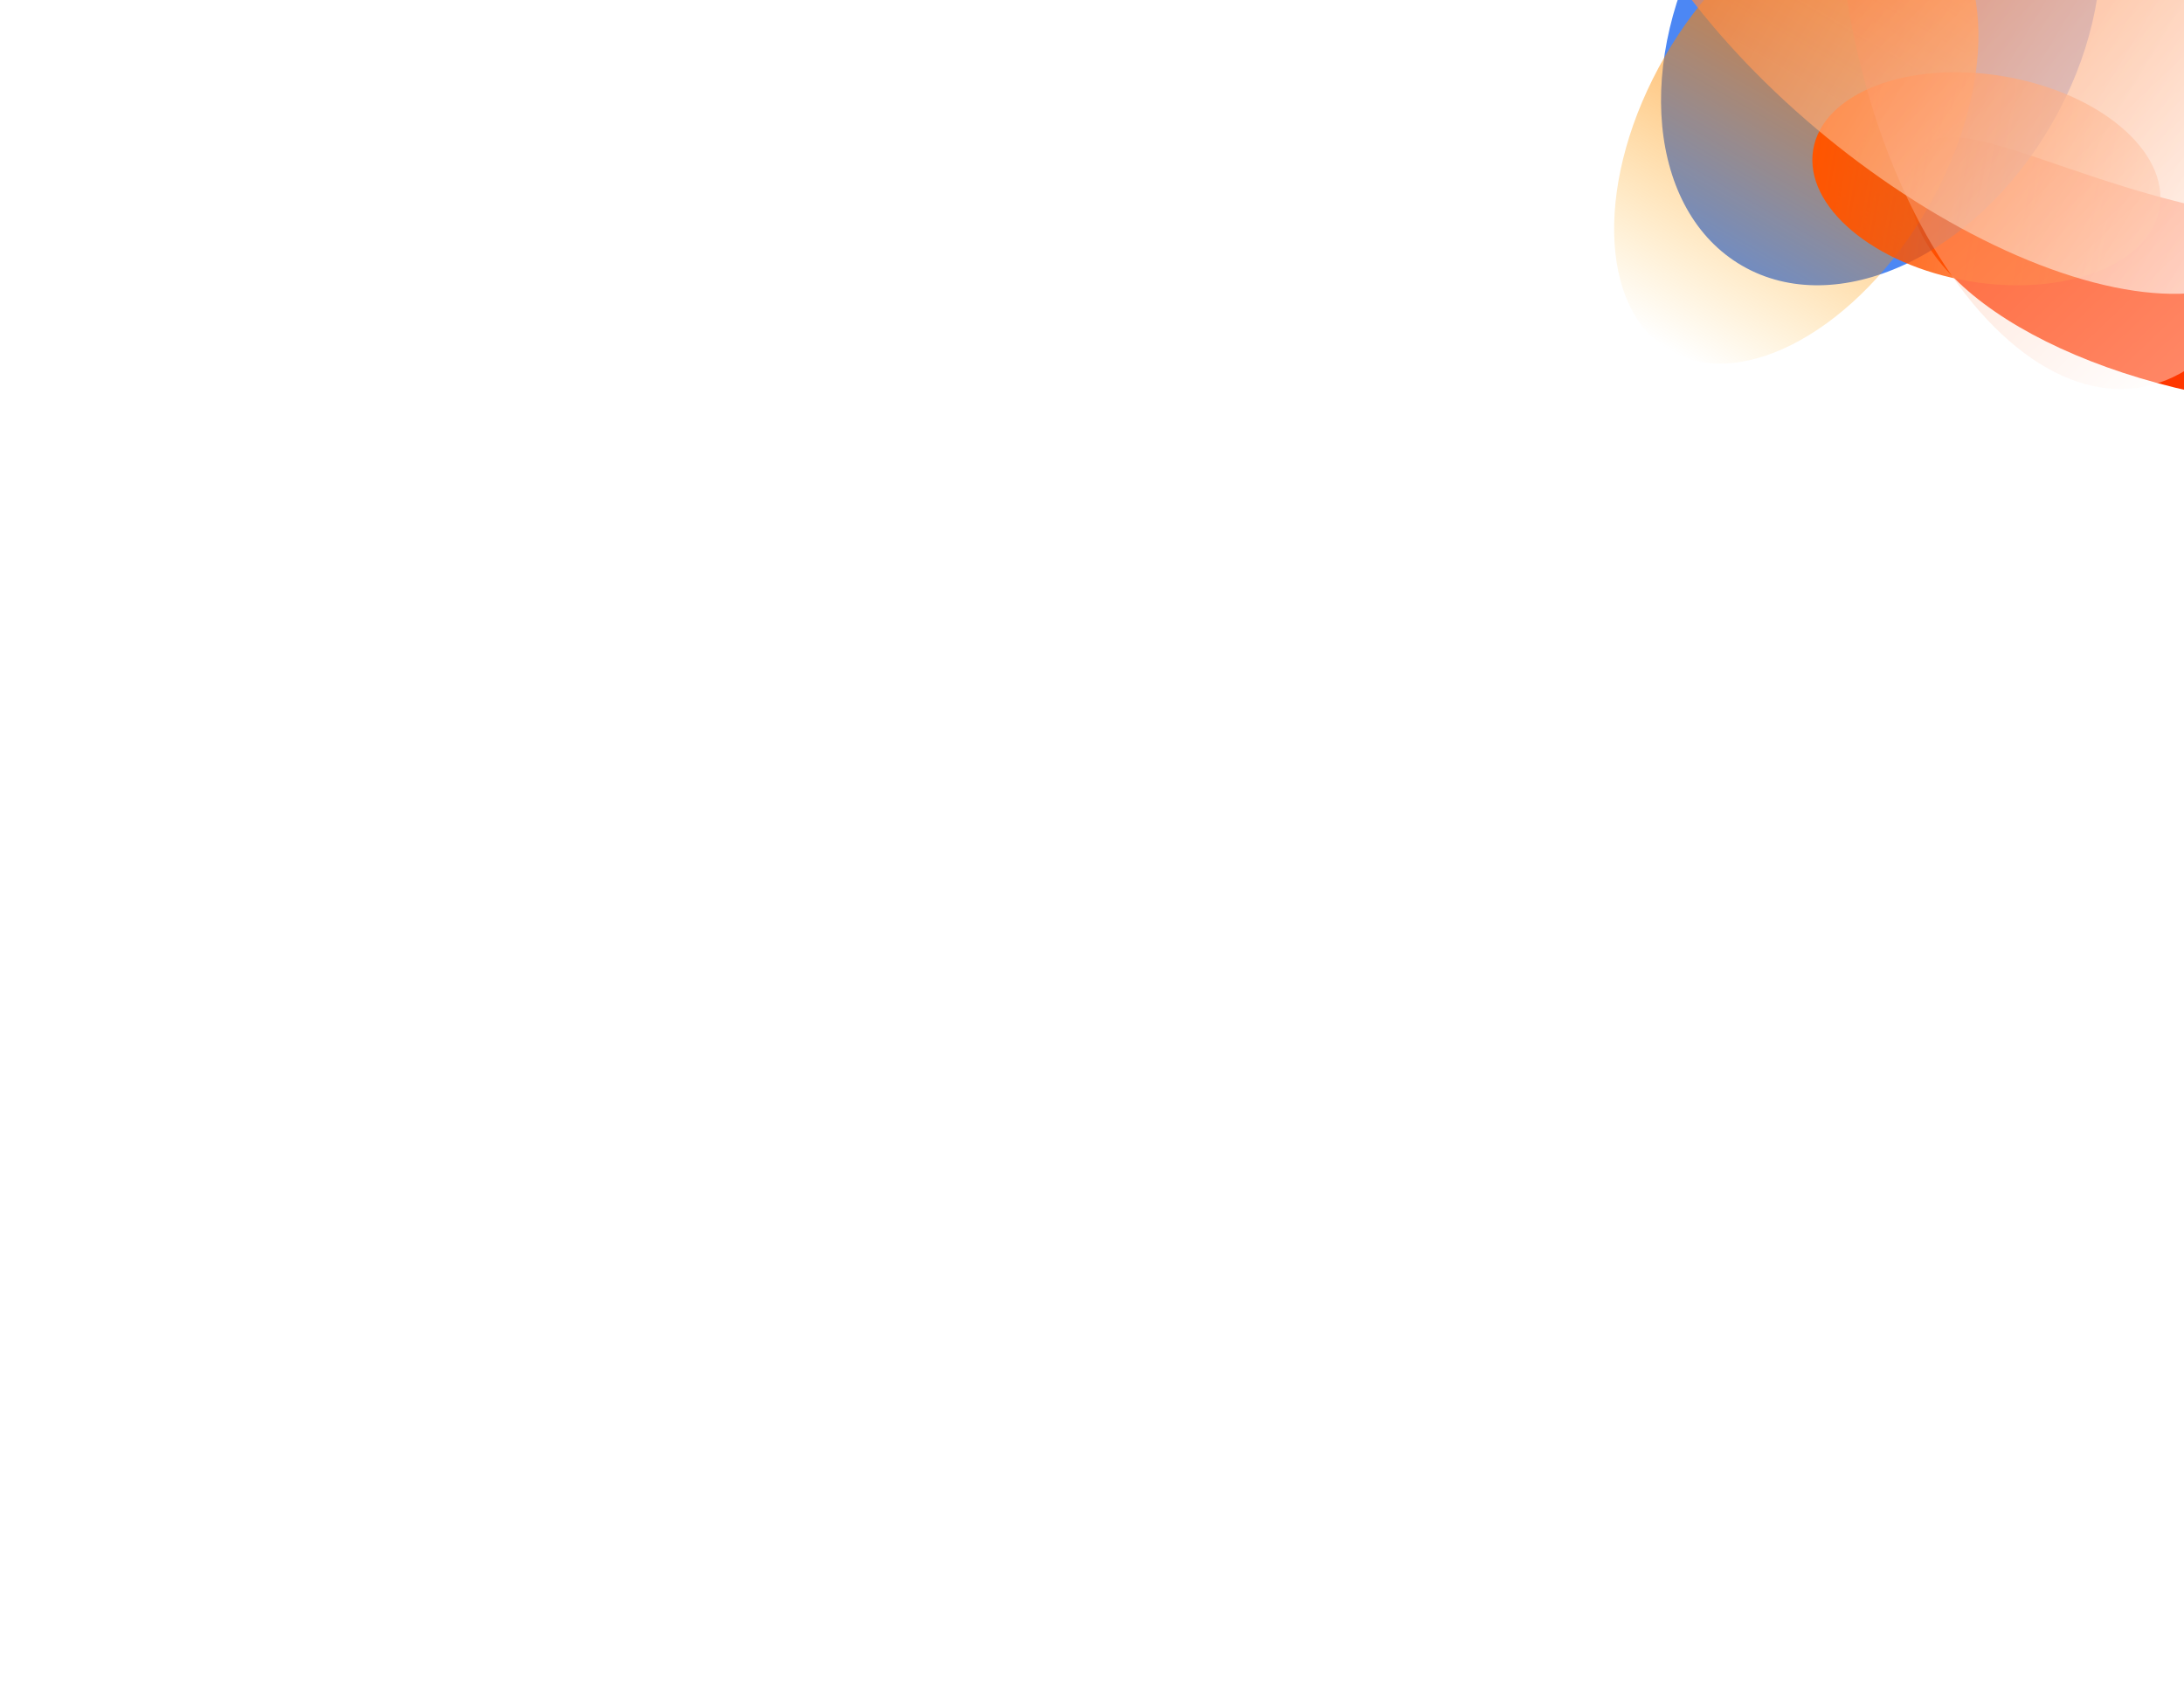 <svg width="1512" height="1173" viewBox="0 0 1512 1173" fill="none" xmlns="http://www.w3.org/2000/svg">
<g clip-path="url(#clip0_7533_52571)">
<g filter="url(#filter0_f_7533_52571)">
<path d="M1849.38 184.99C1841.1 254.722 1716.48 297.302 1571.05 280.095C1425.61 262.887 1314.43 192.409 1322.71 122.677C1330.99 52.945 1428.6 134.892 1574.04 152.099C1719.47 169.307 1729.06 -234.617 1849.38 184.99Z" fill="#FF3700"/>
</g>
<g opacity="0.7" filter="url(#filter1_f_7533_52571)">
<ellipse cx="1302.24" cy="17.61" rx="136.453" ry="192.134" transform="rotate(30 1302.24 17.61)" fill="#0054F0"/>
</g>
<g filter="url(#filter2_f_7533_52571)">
<ellipse cx="1243.58" cy="91.528" rx="105.012" ry="174.724" transform="rotate(30 1243.58 91.528)" fill="url(#paint0_linear_7533_52571)"/>
</g>
<g filter="url(#filter3_f_7533_52571)">
<ellipse cx="121.588" cy="71.936" rx="121.588" ry="71.936" transform="matrix(0.986 0.166 -0.165 0.986 1267.16 32.633)" fill="url(#paint1_linear_7533_52571)"/>
</g>
<g opacity="0.7" filter="url(#filter4_f_7533_52571)">
<ellipse cx="291.947" cy="135.114" rx="291.947" ry="135.114" transform="matrix(0.793 0.61 -0.515 0.857 1187.05 -302.892)" fill="url(#paint2_linear_7533_52571)"/>
</g>
<g opacity="0.4" filter="url(#filter5_bf_7533_52571)">
<ellipse cx="285.004" cy="179.22" rx="285.004" ry="179.22" transform="matrix(0.343 0.939 -0.723 0.691 1465.64 -417.019)" fill="url(#paint3_linear_7533_52571)"/>
</g>
</g>
<defs>
<filter id="filter0_f_7533_52571" x="1202.28" y="-126.352" width="767.104" height="530.264" filterUnits="userSpaceOnUse" color-interpolation-filters="sRGB">
<feFlood flood-opacity="0" result="BackgroundImageFix"/>
<feBlend mode="normal" in="SourceGraphic" in2="BackgroundImageFix" result="shape"/>
<feGaussianBlur stdDeviation="60" result="effect1_foregroundBlur_7533_52571"/>
</filter>
<filter id="filter1_f_7533_52571" x="949.938" y="-362.274" width="704.598" height="759.769" filterUnits="userSpaceOnUse" color-interpolation-filters="sRGB">
<feFlood flood-opacity="0" result="BackgroundImageFix"/>
<feBlend mode="normal" in="SourceGraphic" in2="BackgroundImageFix" result="shape"/>
<feGaussianBlur stdDeviation="100" result="effect1_foregroundBlur_7533_52571"/>
</filter>
<filter id="filter2_f_7533_52571" x="997.479" y="-188.682" width="492.213" height="560.42" filterUnits="userSpaceOnUse" color-interpolation-filters="sRGB">
<feFlood flood-opacity="0" result="BackgroundImageFix"/>
<feBlend mode="normal" in="SourceGraphic" in2="BackgroundImageFix" result="shape"/>
<feGaussianBlur stdDeviation="60" result="effect1_foregroundBlur_7533_52571"/>
</filter>
<filter id="filter3_f_7533_52571" x="1154.67" y="-50.032" width="441.002" height="347.549" filterUnits="userSpaceOnUse" color-interpolation-filters="sRGB">
<feFlood flood-opacity="0" result="BackgroundImageFix"/>
<feBlend mode="normal" in="SourceGraphic" in2="BackgroundImageFix" result="shape"/>
<feGaussianBlur stdDeviation="50" result="effect1_foregroundBlur_7533_52571"/>
</filter>
<filter id="filter4_f_7533_52571" x="907.092" y="-421.481" width="883.475" height="824.705" filterUnits="userSpaceOnUse" color-interpolation-filters="sRGB">
<feFlood flood-opacity="0" result="BackgroundImageFix"/>
<feBlend mode="normal" in="SourceGraphic" in2="BackgroundImageFix" result="shape"/>
<feGaussianBlur stdDeviation="100" result="effect1_foregroundBlur_7533_52571"/>
</filter>
<filter id="filter5_bf_7533_52571" x="1071.62" y="-520.492" width="724.676" height="990.045" filterUnits="userSpaceOnUse" color-interpolation-filters="sRGB">
<feFlood flood-opacity="0" result="BackgroundImageFix"/>
<feGaussianBlur in="BackgroundImageFix" stdDeviation="100"/>
<feComposite in2="SourceAlpha" operator="in" result="effect1_backgroundBlur_7533_52571"/>
<feBlend mode="normal" in="SourceGraphic" in2="effect1_backgroundBlur_7533_52571" result="shape"/>
<feGaussianBlur stdDeviation="100" result="effect2_foregroundBlur_7533_52571"/>
</filter>
<linearGradient id="paint0_linear_7533_52571" x1="1243.58" y1="-83.196" x2="1243.58" y2="266.253" gradientUnits="userSpaceOnUse">
<stop stop-color="#FF6600"/>
<stop offset="1" stop-color="#FFAE00" stop-opacity="0"/>
</linearGradient>
<linearGradient id="paint1_linear_7533_52571" x1="0" y1="71.936" x2="243.175" y2="71.936" gradientUnits="userSpaceOnUse">
<stop stop-color="#FF5500"/>
<stop offset="1" stop-color="#FF5500" stop-opacity="0.5"/>
</linearGradient>
<linearGradient id="paint2_linear_7533_52571" x1="0" y1="135.114" x2="583.895" y2="135.114" gradientUnits="userSpaceOnUse">
<stop stop-color="#FD6201"/>
<stop offset="1" stop-color="white"/>
</linearGradient>
<linearGradient id="paint3_linear_7533_52571" x1="0" y1="179.22" x2="570.008" y2="179.22" gradientUnits="userSpaceOnUse">
<stop stop-color="#FF5100"/>
<stop offset="1" stop-color="white"/>
</linearGradient>
<clipPath id="clip0_7533_52571">
<rect width="1512" height="1173" fill="white"/>
</clipPath>
</defs>
</svg>
